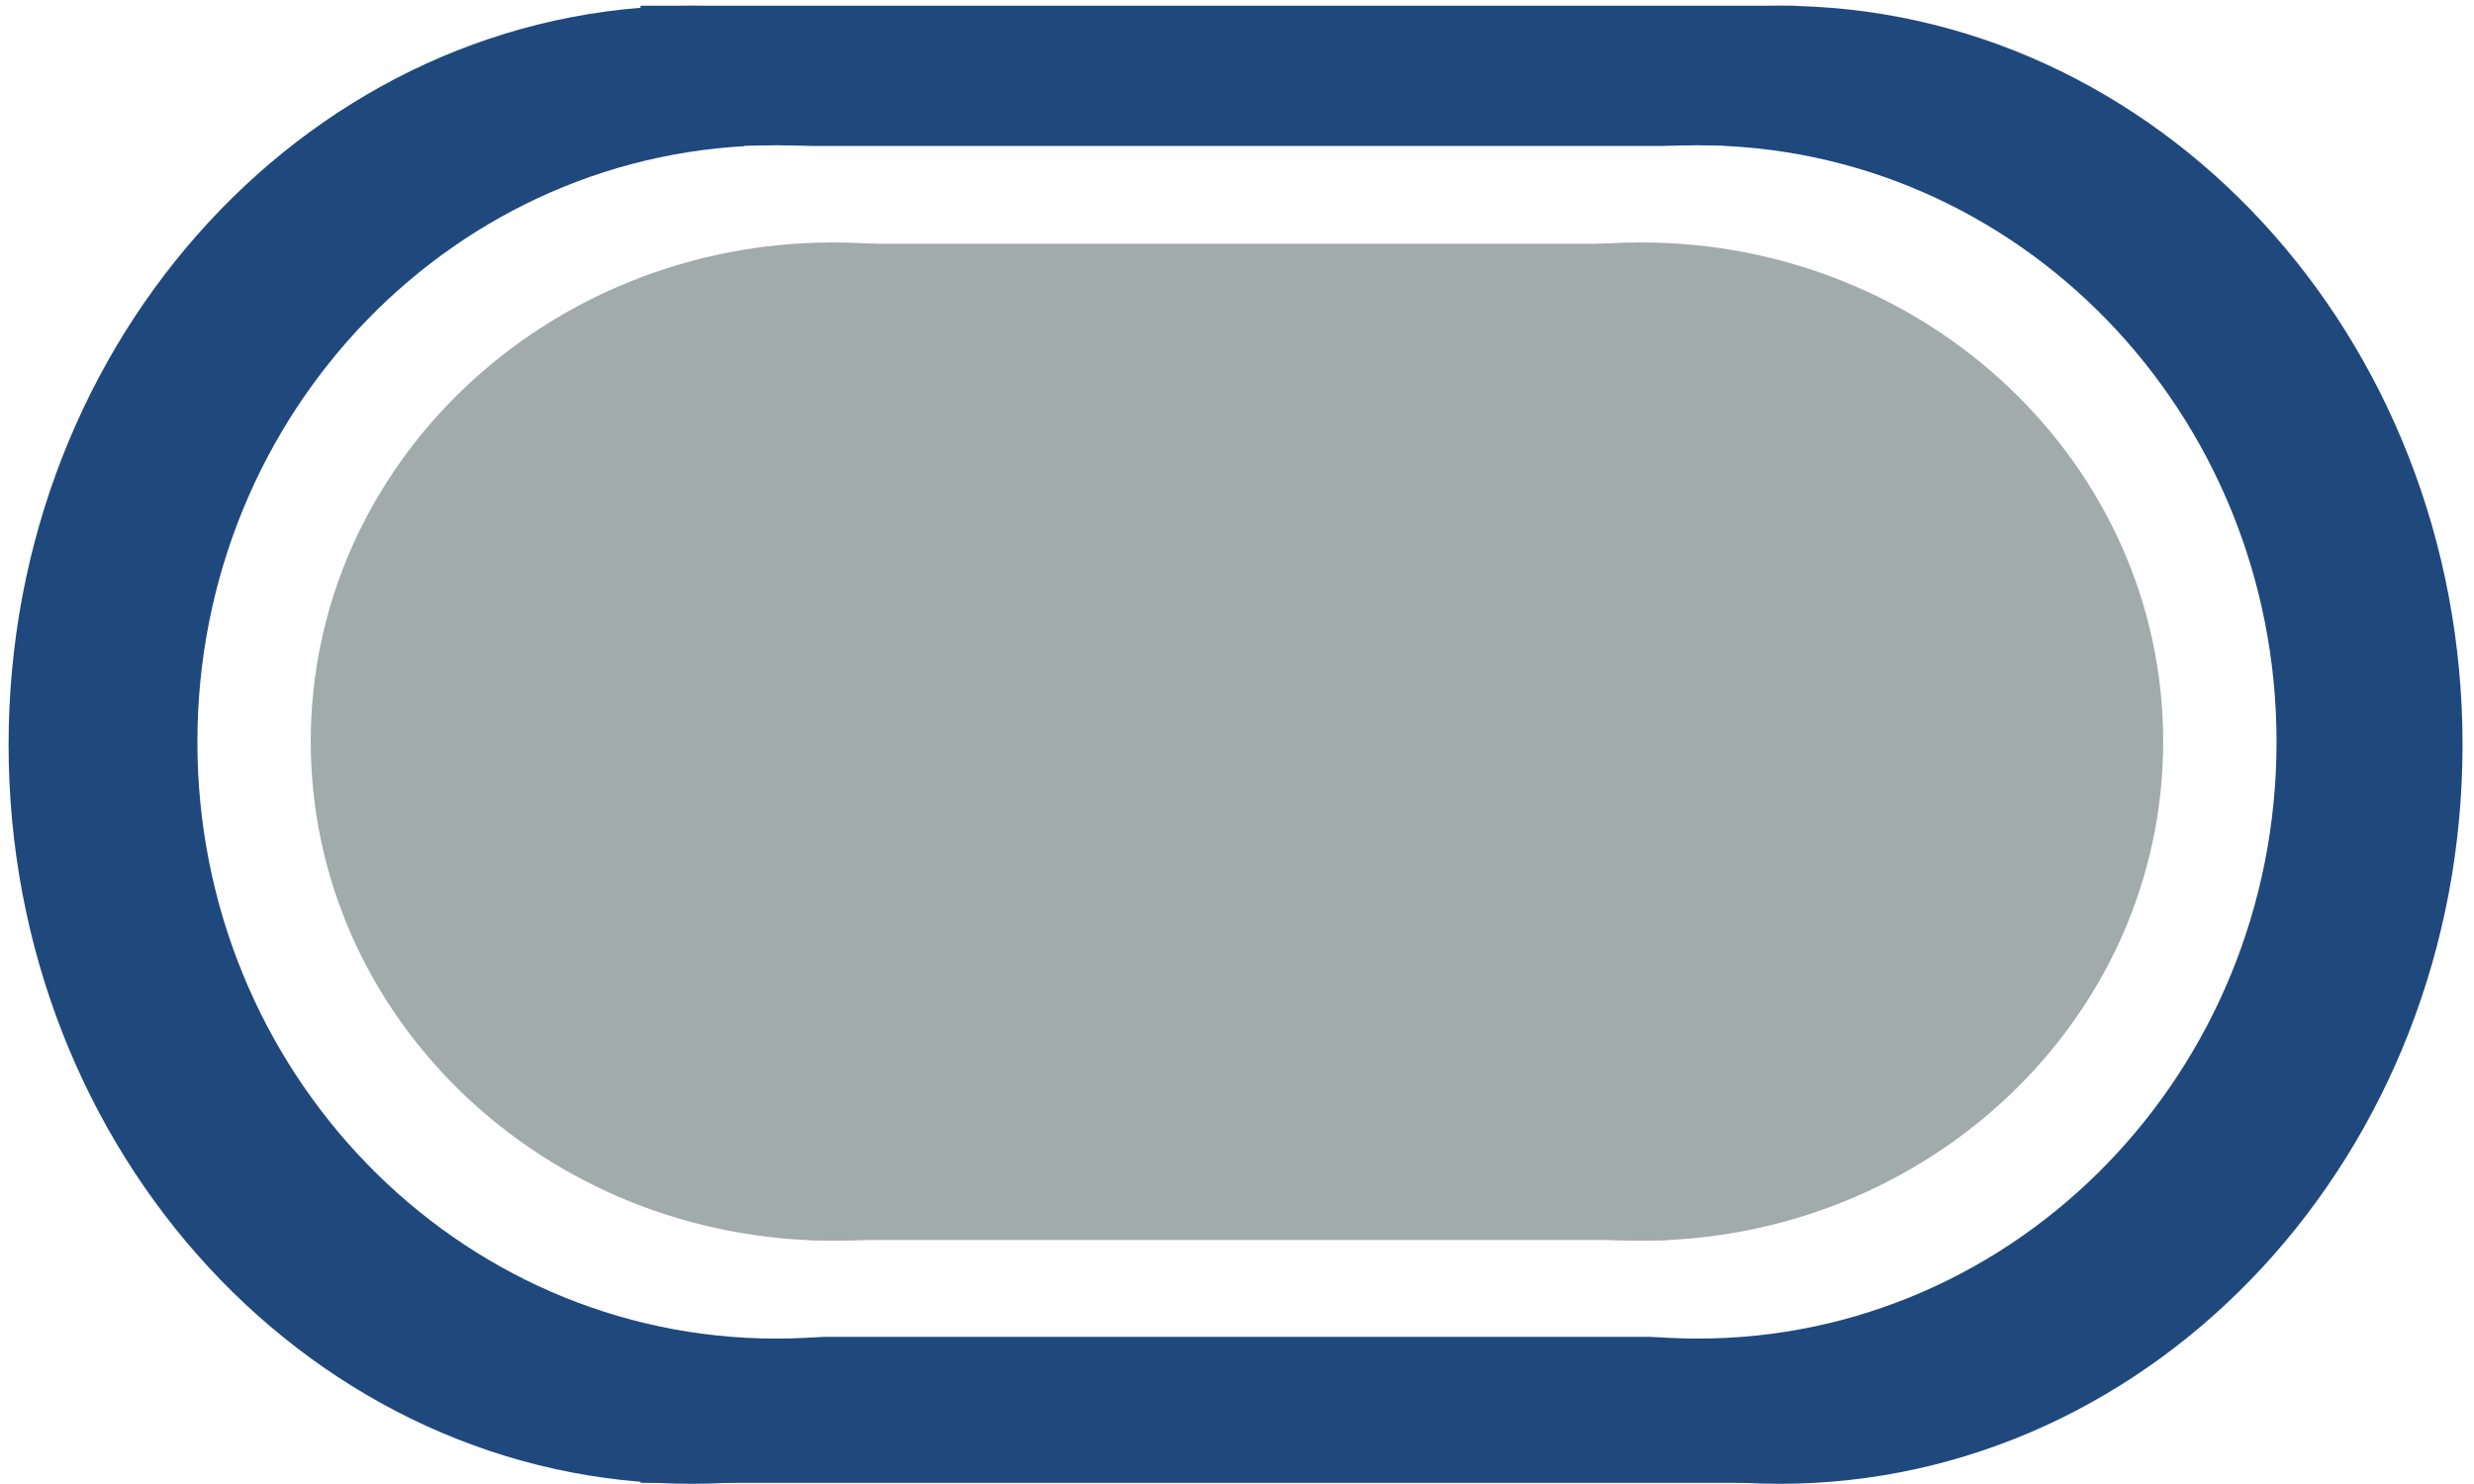 <?xml version="1.0" encoding="UTF-8"?>
<svg xmlns="http://www.w3.org/2000/svg" xmlns:xlink="http://www.w3.org/1999/xlink" width="162pt" height="97.2pt" viewBox="0 0 162 97.2" version="1.1">
<rect x="0" y="0" width="162" height="97.2" fill="#808080" stroke="none"/>
<defs>
<clipPath id="clip1">
  <path d="M 0 0 L 162 0 L 162 97.199 L 0 97.199 Z M 0 0 "/>
</clipPath>
<clipPath id="clip2">
  <path d="M 71 0 L 162 0 L 162 97.199 L 71 97.199 Z M 71 0 "/>
</clipPath>
<clipPath id="clip3">
  <path d="M 0 0 L 91 0 L 91 97.199 L 0 97.199 Z M 0 0 "/>
</clipPath>
<clipPath id="clip4">
  <path d="M 41 0 L 118 0 L 118 97.199 L 41 97.199 Z M 41 0 "/>
</clipPath>
</defs>
<g id="surface1">
<g clip-path="url(#clip1)" clip-rule="nonzero">
<path style=" stroke:none;fill-rule:evenodd;fill:rgb(100%,100%,100%);fill-opacity:1;" d="M 0 97.25 L 162 97.25 L 162 0 L 0 0 Z M 0 97.25 "/>
</g>
<g clip-path="url(#clip2)" clip-rule="nonzero">
<path style=" stroke:none;fill-rule:evenodd;fill:rgb(12.199%,28.6%,48.999%);fill-opacity:1;" d="M 71.773 48.781 C 71.773 22.047 91.805 0.375 116.512 0.375 C 141.219 0.375 161.25 22.047 161.25 48.781 C 161.25 75.516 141.219 97.188 116.512 97.188 C 91.805 97.188 71.773 75.516 71.773 48.781 Z M 71.773 48.781 "/>
</g>
<g clip-path="url(#clip3)" clip-rule="nonzero">
<path style=" stroke:none;fill-rule:evenodd;fill:rgb(12.199%,28.6%,48.999%);fill-opacity:1;" d="M 0.562 48.781 C 0.562 22.047 20.594 0.375 45.301 0.375 C 70.012 0.375 90.039 22.047 90.039 48.781 C 90.039 75.516 70.012 97.188 45.301 97.188 C 20.594 97.188 0.562 75.516 0.562 48.781 Z M 0.562 48.781 "/>
</g>
<g clip-path="url(#clip4)" clip-rule="nonzero">
<path style=" stroke:none;fill-rule:evenodd;fill:rgb(12.199%,28.6%,48.999%);fill-opacity:1;" d="M 41.945 97.125 L 117.629 97.125 L 117.629 0.375 L 41.945 0.375 Z M 41.945 97.125 "/>
</g>
<path style=" stroke:none;fill-rule:evenodd;fill:rgb(100%,100%,100%);fill-opacity:1;" d="M 73.262 48.598 C 73.262 27.012 90.23 9.516 111.172 9.516 C 132.102 9.516 149.07 27.012 149.07 48.598 C 149.07 70.18 132.102 87.676 111.172 87.676 C 90.23 87.676 73.262 70.18 73.262 48.598 Z M 73.262 48.598 "/>
<path style=" stroke:none;fill-rule:evenodd;fill:rgb(100%,100%,100%);fill-opacity:1;" d="M 12.926 48.598 C 12.926 27.012 29.898 9.516 50.832 9.516 C 71.77 9.516 88.738 27.012 88.738 48.598 C 88.738 70.18 71.77 87.676 50.832 87.676 C 29.898 87.676 12.926 70.18 12.926 48.598 Z M 12.926 48.598 "/>
<path style=" stroke:none;fill-rule:evenodd;fill:rgb(100%,100%,100%);fill-opacity:1;" d="M 48.738 87.562 L 112.863 87.562 L 112.863 9.562 L 48.738 9.562 Z M 48.738 87.562 "/>
<path style="fill-rule:evenodd;fill:rgb(63.1%,67.099%,67.099%);fill-opacity:1;stroke-width:2;stroke-linecap:butt;stroke-linejoin:round;stroke:rgb(63.1%,67.099%,67.099%);stroke-opacity:1;stroke-miterlimit:10;" d="M 74.219 48.63 C 74.219 66.134 89.09 80.321 107.441 80.321 C 125.781 80.321 140.648 66.134 140.648 48.63 C 140.648 31.126 125.781 16.934 107.441 16.934 C 89.09 16.934 74.219 31.126 74.219 48.63 Z M 74.219 48.63 " transform="matrix(1,0,0,-1,0,97.2)"/>
<path style="fill-rule:evenodd;fill:rgb(63.1%,67.099%,67.099%);fill-opacity:1;stroke-width:2;stroke-linecap:butt;stroke-linejoin:round;stroke:rgb(63.1%,67.099%,67.099%);stroke-opacity:1;stroke-miterlimit:10;" d="M 21.348 48.63 C 21.348 66.134 36.219 80.321 54.566 80.321 C 72.91 80.321 87.781 66.134 87.781 48.63 C 87.781 31.126 72.91 16.934 54.566 16.934 C 36.219 16.934 21.348 31.126 21.348 48.63 Z M 21.348 48.63 " transform="matrix(1,0,0,-1,0,97.2)"/>
<path style=" stroke:none;fill-rule:evenodd;fill:rgb(63.1%,67.099%,67.099%);fill-opacity:1;" d="M 53.012 81.219 L 109.203 81.219 L 109.203 15.965 L 53.012 15.965 Z M 53.012 81.219 "/>
</g>
</svg>
